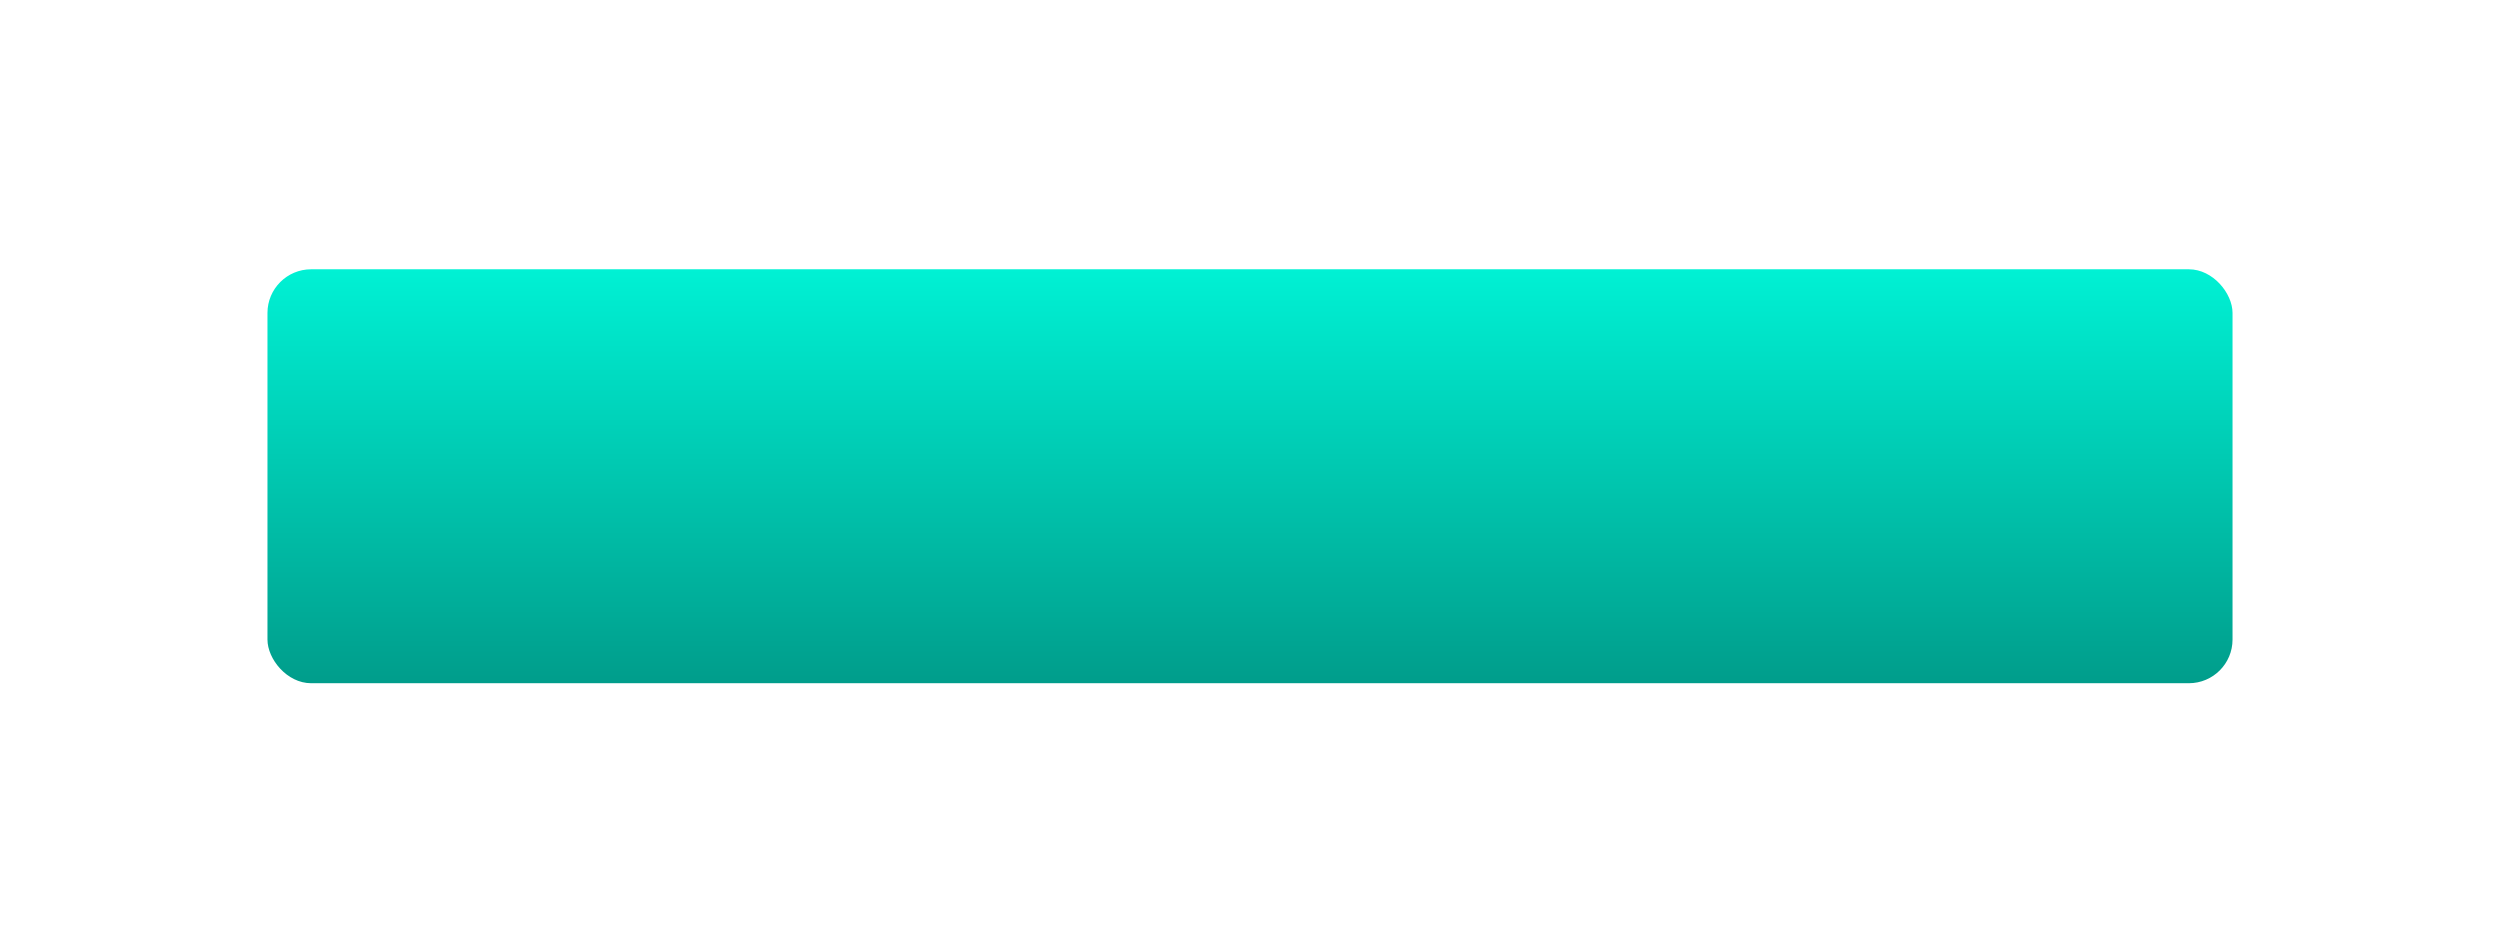 <?xml version="1.0" encoding="UTF-8"?> <svg xmlns="http://www.w3.org/2000/svg" width="458" height="174" viewBox="0 0 458 174" fill="none"> <g filter="url(#filter0_dii_313_423)"> <rect x="49" y="25" width="360" height="75.833" rx="8" fill="url(#paint0_linear_313_423)"></rect> </g> <defs> <filter id="filter0_dii_313_423" x="0.333" y="0.667" width="457.333" height="173.166" filterUnits="userSpaceOnUse" color-interpolation-filters="sRGB"> <feFlood flood-opacity="0" result="BackgroundImageFix"></feFlood> <feColorMatrix in="SourceAlpha" type="matrix" values="0 0 0 0 0 0 0 0 0 0 0 0 0 0 0 0 0 0 127 0" result="hardAlpha"></feColorMatrix> <feOffset dy="24.333"></feOffset> <feGaussianBlur stdDeviation="24.333"></feGaussianBlur> <feColorMatrix type="matrix" values="0 0 0 0 0 0 0 0 0 0.161 0 0 0 0 0.142 0 0 0 0.25 0"></feColorMatrix> <feBlend mode="normal" in2="BackgroundImageFix" result="effect1_dropShadow_313_423"></feBlend> <feBlend mode="normal" in="SourceGraphic" in2="effect1_dropShadow_313_423" result="shape"></feBlend> <feColorMatrix in="SourceAlpha" type="matrix" values="0 0 0 0 0 0 0 0 0 0 0 0 0 0 0 0 0 0 127 0" result="hardAlpha"></feColorMatrix> <feOffset dy="9.517"></feOffset> <feGaussianBlur stdDeviation="4.759"></feGaussianBlur> <feComposite in2="hardAlpha" operator="arithmetic" k2="-1" k3="1"></feComposite> <feColorMatrix type="matrix" values="0 0 0 0 0 0 0 0 0 0.991 0 0 0 0 0.872 0 0 0 1 0"></feColorMatrix> <feBlend mode="normal" in2="shape" result="effect2_innerShadow_313_423"></feBlend> <feColorMatrix in="SourceAlpha" type="matrix" values="0 0 0 0 0 0 0 0 0 0 0 0 0 0 0 0 0 0 127 0" result="hardAlpha"></feColorMatrix> <feOffset dy="-9.517"></feOffset> <feGaussianBlur stdDeviation="4.759"></feGaussianBlur> <feComposite in2="hardAlpha" operator="arithmetic" k2="-1" k3="1"></feComposite> <feColorMatrix type="matrix" values="0 0 0 0 0 0 0 0 0 0.571 0 0 0 0 0.502 0 0 0 1 0"></feColorMatrix> <feBlend mode="normal" in2="effect2_innerShadow_313_423" result="effect3_innerShadow_313_423"></feBlend> </filter> <linearGradient id="paint0_linear_313_423" x1="229" y1="25" x2="229" y2="100.833" gradientUnits="userSpaceOnUse"> <stop stop-color="#00F1D4"></stop> <stop offset="1" stop-color="#009D8B"></stop> </linearGradient> </defs> </svg> 